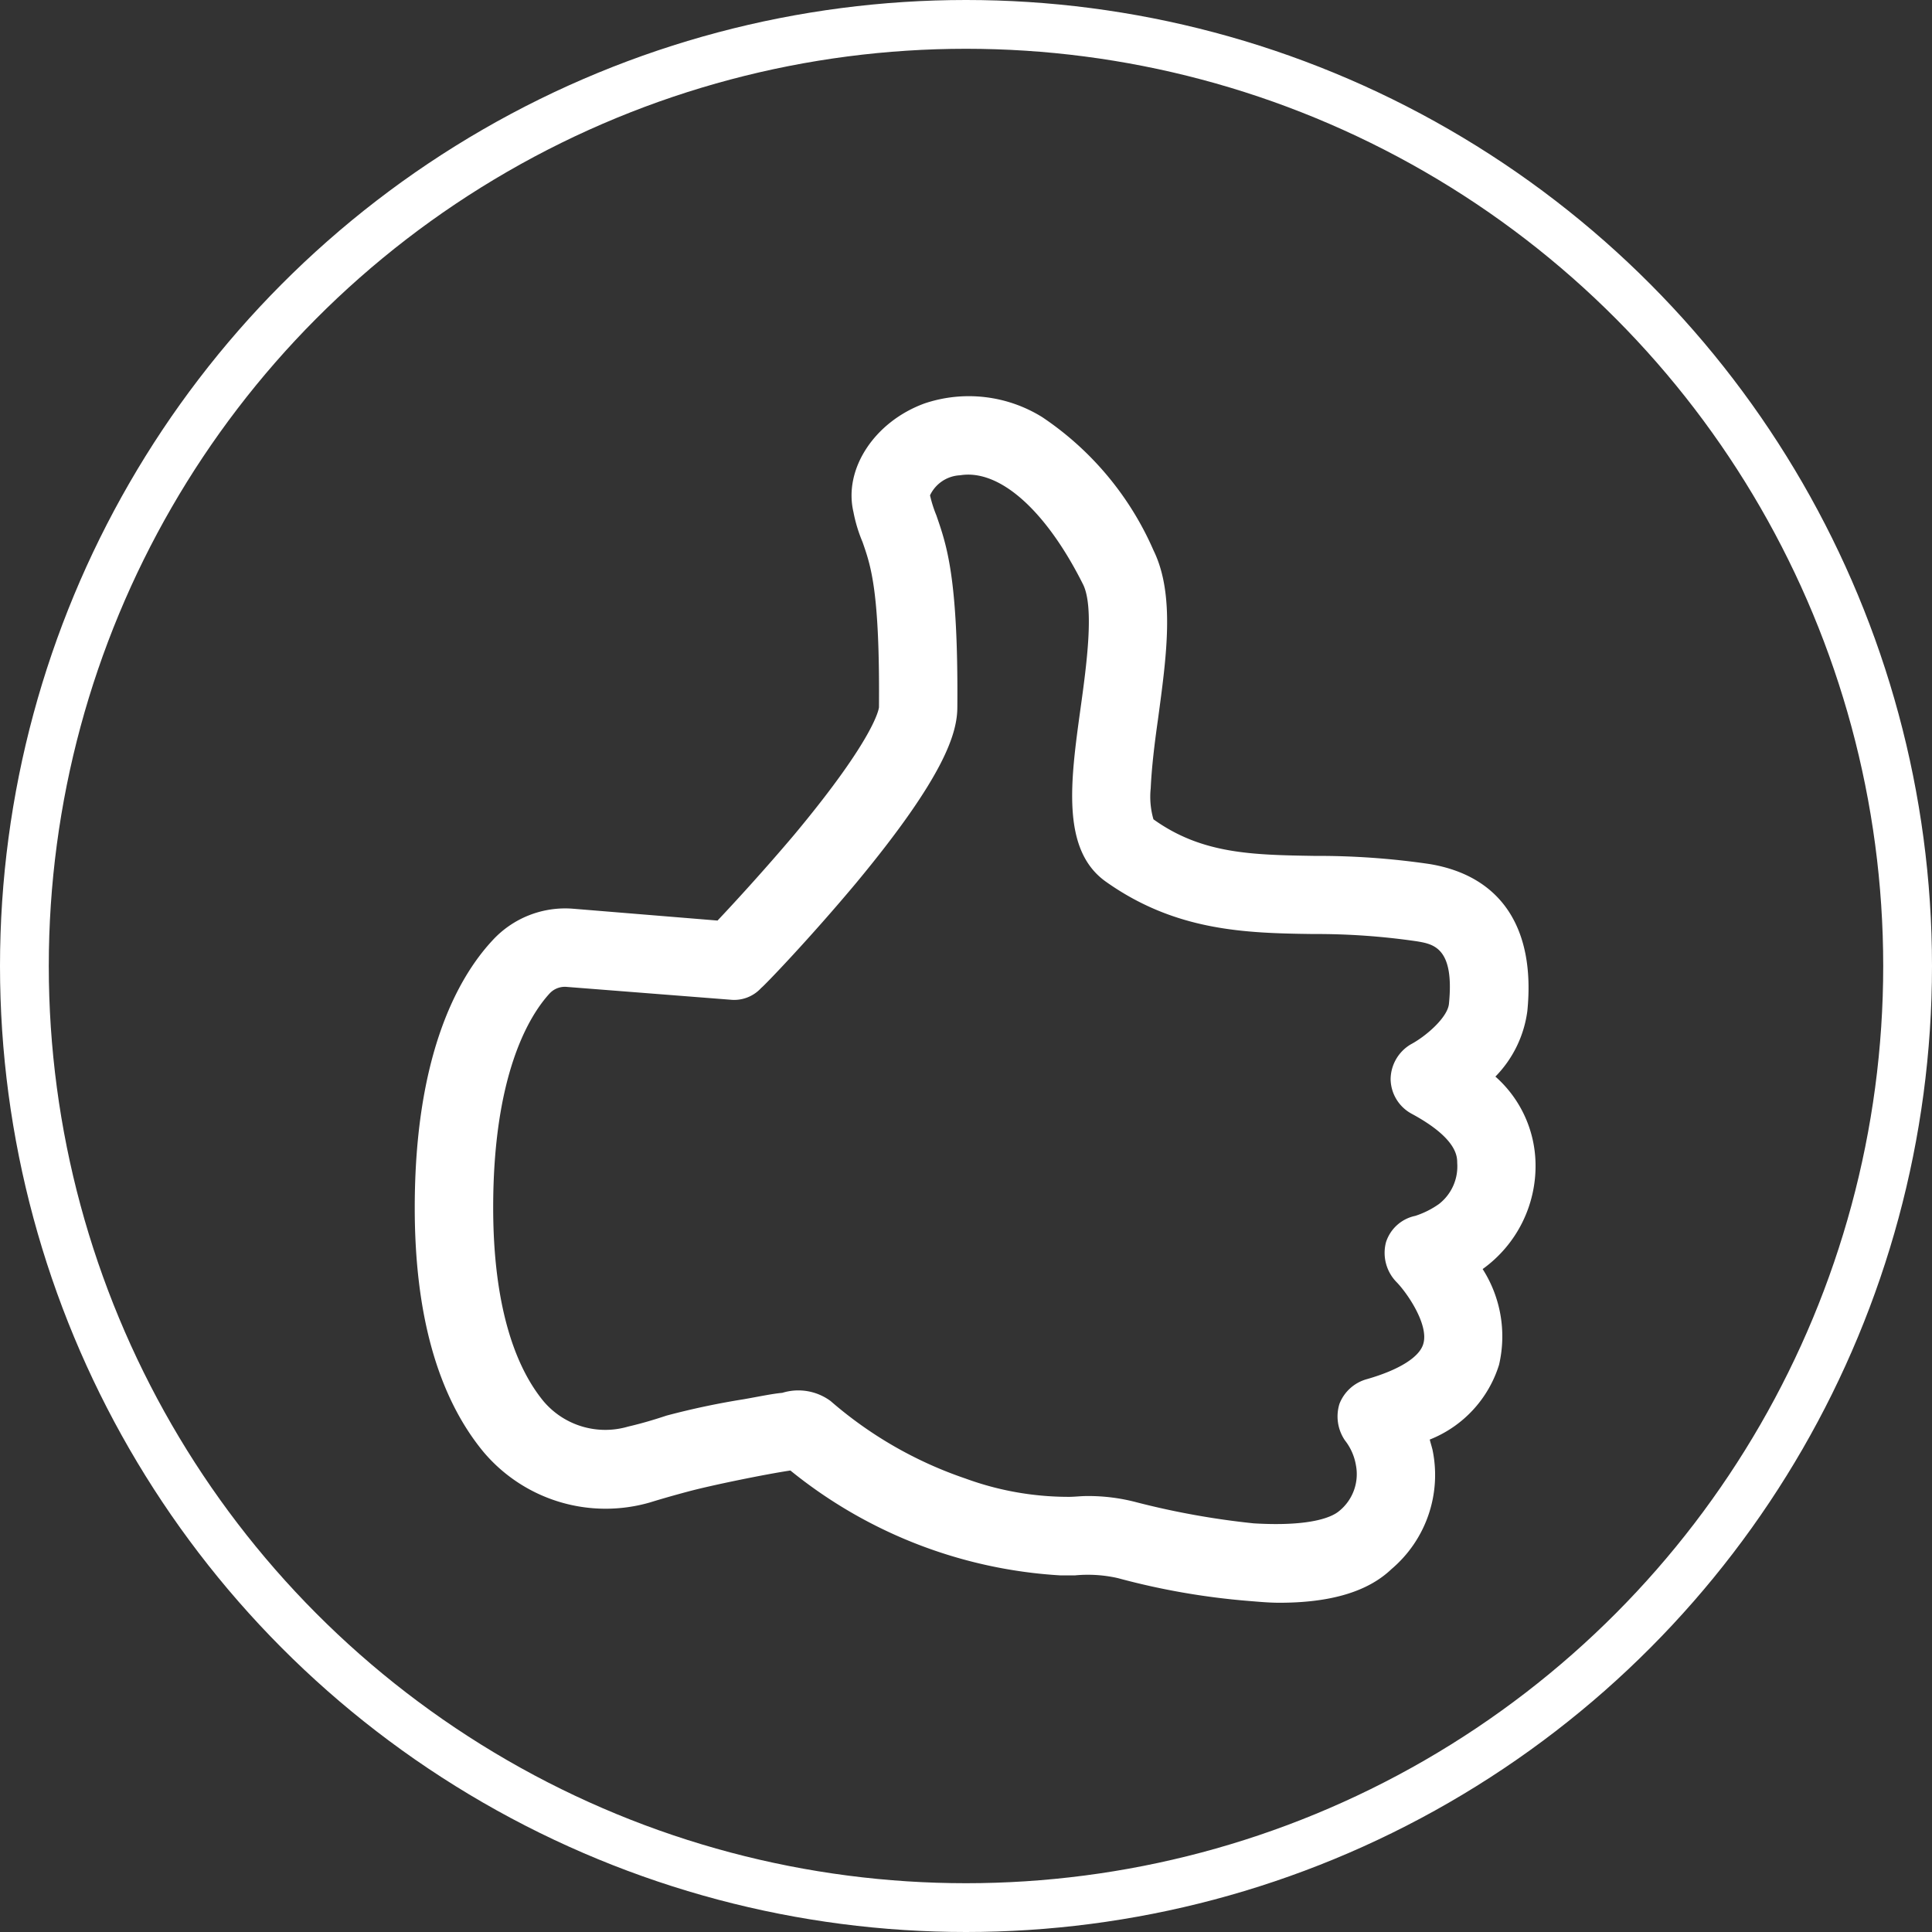 <?xml version="1.0" encoding="UTF-8"?> <svg xmlns="http://www.w3.org/2000/svg" id="icon-thumbs-up" width="79.21" height="79.21" viewBox="0 0 79.21 79.21"><rect x="0" y="0" width="79.21" height="79.21" fill="#333333" stroke="none"/><path id="Path_69" data-name="Path 69" d="M297.389,410.723c-.412,0-.824-.038-1.273-.075a29.586,29.586,0,0,1-5.347-.935,5.558,5.558,0,0,0-1.757-.112h-.6a19.369,19.369,0,0,1-11.068-4.3c-1.01.151-3.216.6-4.188.861q-.842.224-1.571.449a6.548,6.548,0,0,1-6.842-2.094c-1.869-2.281-2.8-5.646-2.8-9.984,0-6.17,1.72-9.386,3.178-10.956a4.045,4.045,0,0,1,3.291-1.31l5.945.487c.673-.712,1.908-2.057,3.142-3.516,3.365-4.038,3.477-5.2,3.477-5.234.037-4.787-.337-5.8-.673-6.768a6.082,6.082,0,0,1-.374-1.234c-.412-1.757.859-3.7,2.916-4.45a5.7,5.7,0,0,1,4.823.561,12.655,12.655,0,0,1,4.562,5.46c.9,1.831.523,4.412.187,6.918-.15,1.047-.263,2.018-.3,2.841a3.339,3.339,0,0,0,.112,1.271c1.982,1.422,4.038,1.459,6.618,1.5a31.354,31.354,0,0,1,4.712.335c2.916.487,4.337,2.618,4,6.021a4.714,4.714,0,0,1-1.31,2.692,4.865,4.865,0,0,1,1.645,3.553,5.2,5.2,0,0,1-2.168,4.338,5.127,5.127,0,0,1,.672,3.926,4.841,4.841,0,0,1-2.841,3.065c.037.15.075.263.112.412a5.057,5.057,0,0,1-1.683,4.9C301.015,410.274,299.482,410.723,297.389,410.723Zm-7.891-4.375a7.74,7.74,0,0,1,2.057.261,32.779,32.779,0,0,0,4.787.859c2.541.151,3.29-.337,3.477-.486a1.945,1.945,0,0,0,.71-1.906,2.25,2.25,0,0,0-.449-1.01,1.742,1.742,0,0,1-.224-1.5,1.684,1.684,0,0,1,1.122-1.01c1.308-.374,2.168-.9,2.318-1.459.224-.786-.673-2.094-1.122-2.543a1.714,1.714,0,0,1-.412-1.608,1.6,1.6,0,0,1,1.2-1.084,3.574,3.574,0,0,0,.972-.486,1.95,1.95,0,0,0,.749-1.683c0-.261,0-1.01-1.871-2.02a1.638,1.638,0,0,1-.859-1.421,1.681,1.681,0,0,1,.822-1.42c.636-.337,1.533-1.122,1.571-1.683.224-2.281-.636-2.43-1.31-2.543a28.37,28.37,0,0,0-4.262-.3c-2.767-.037-5.646-.111-8.526-2.168-1.8-1.31-1.42-4.114-1.01-7.068.261-1.869.561-4.151.112-5.085-1.533-3.067-3.44-4.749-5.048-4.487a1.437,1.437,0,0,0-1.233.822,5.173,5.173,0,0,0,.261.823c.411,1.2.9,2.506.859,7.854,0,1.047-.486,2.8-4.149,7.216-1.908,2.281-3.777,4.226-3.889,4.3a1.5,1.5,0,0,1-1.271.486l-6.693-.524a.852.852,0,0,0-.71.263c-.861.935-2.318,3.365-2.318,8.787,0,3.553.71,6.283,2.057,7.928a3.316,3.316,0,0,0,3.477,1.047q.729-.168,1.57-.449a31.64,31.64,0,0,1,3.179-.673c.635-.112,1.159-.224,1.57-.261a2.224,2.224,0,0,1,1.982.337,16.532,16.532,0,0,0,5.534,3.178,12.289,12.289,0,0,0,4.188.749C288.975,406.385,289.237,406.348,289.5,406.348Z" transform="translate(-244.939 -345.012)" fill="#fff"></path><g id="Ellipse_3" data-name="Ellipse 3" fill="none" stroke="#fff" stroke-width="2"><circle cx="39.605" cy="39.605" r="39.605" stroke="none"></circle><circle cx="39.605" cy="39.605" r="38.605" fill="none"></circle></g></svg> 